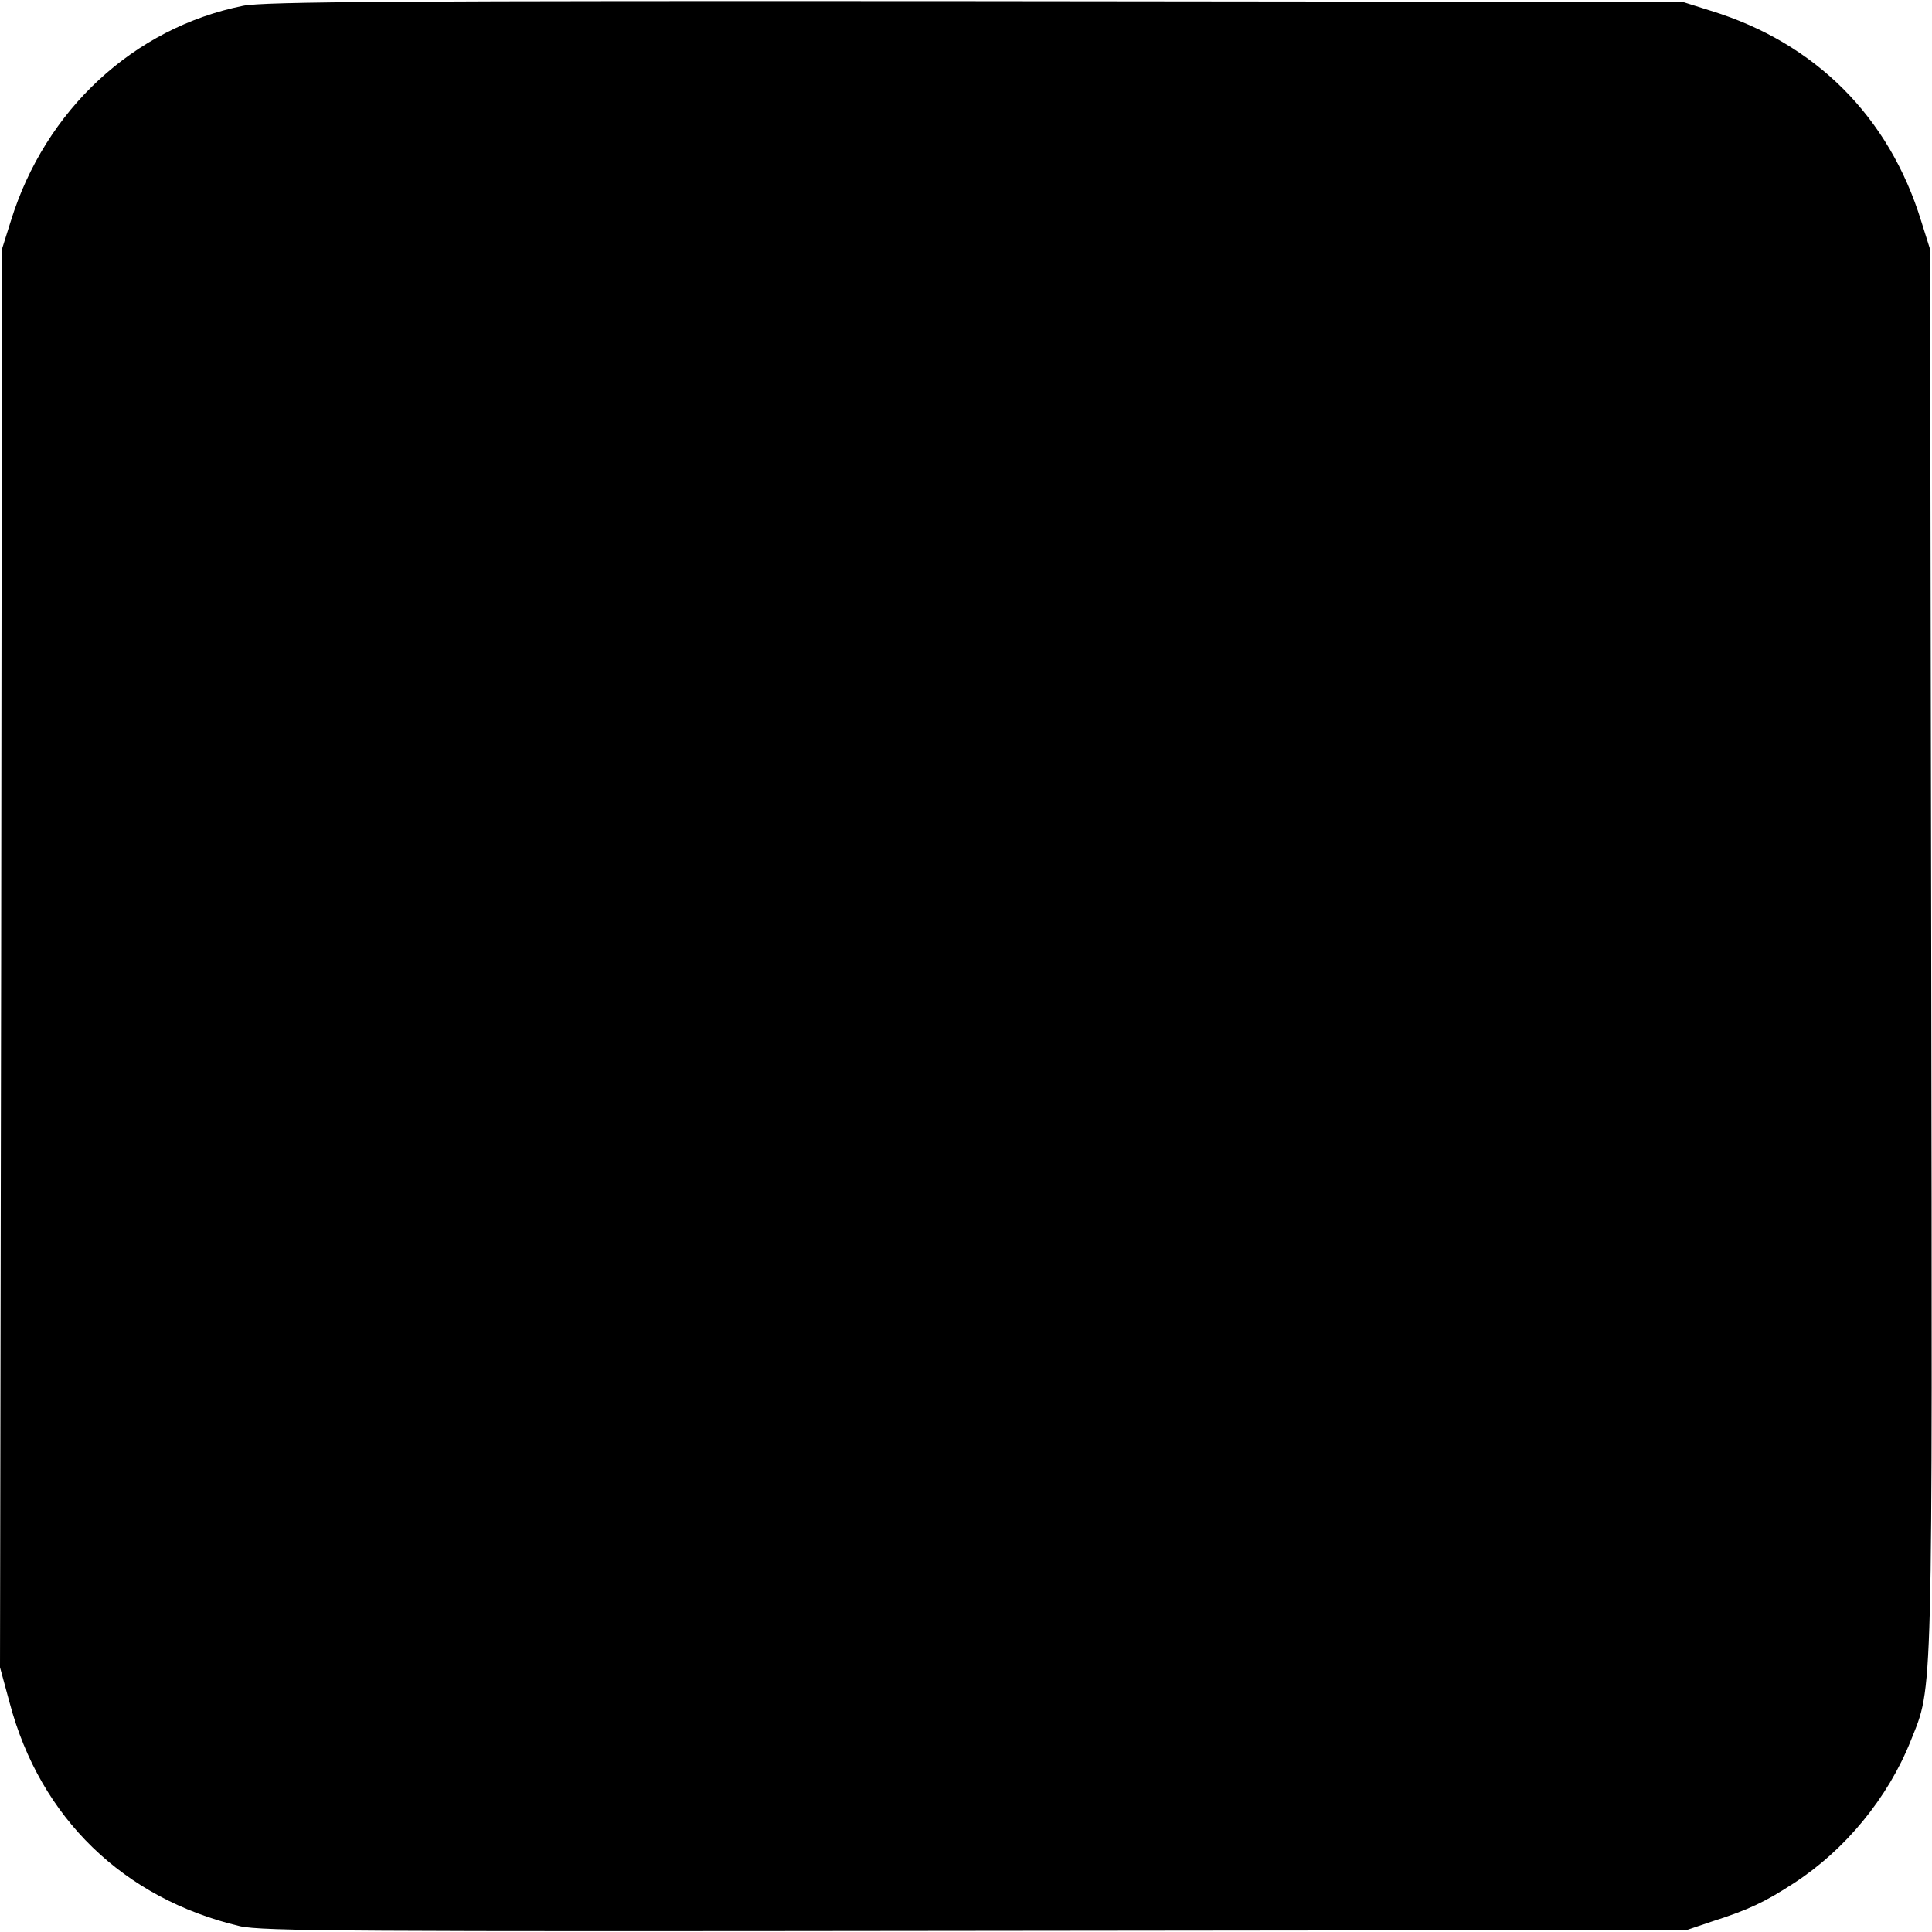 <?xml version="1.0" standalone="no"?>
<!DOCTYPE svg PUBLIC "-//W3C//DTD SVG 20010904//EN"
 "http://www.w3.org/TR/2001/REC-SVG-20010904/DTD/svg10.dtd">
<svg version="1.0" xmlns="http://www.w3.org/2000/svg"
 width="500pt" height="500pt" viewBox="0 0 500 500"
 preserveAspectRatio="xMidYMid meet">
<g transform="translate(0,500) scale(0.1,-0.1)"
fill="#000000" stroke="none">
<path d="M629 4985 c-283 -57 -512 -269 -601 -557 l-23 -73 -2 -1835 -3 -1835
25 -92 c79 -298 295 -507 596 -578 56 -13 294 -14 1904 -12 l1840 2 65 22 c97
31 138 51 212 99 133 86 244 221 303 369 58 146 56 71 53 2046 l-3 1814 -23
73 c-83 270 -274 461 -544 544 l-73 23 -1830 2 c-1482 1 -1843 -1 -1896 -12z"/>
</g>
</svg>
